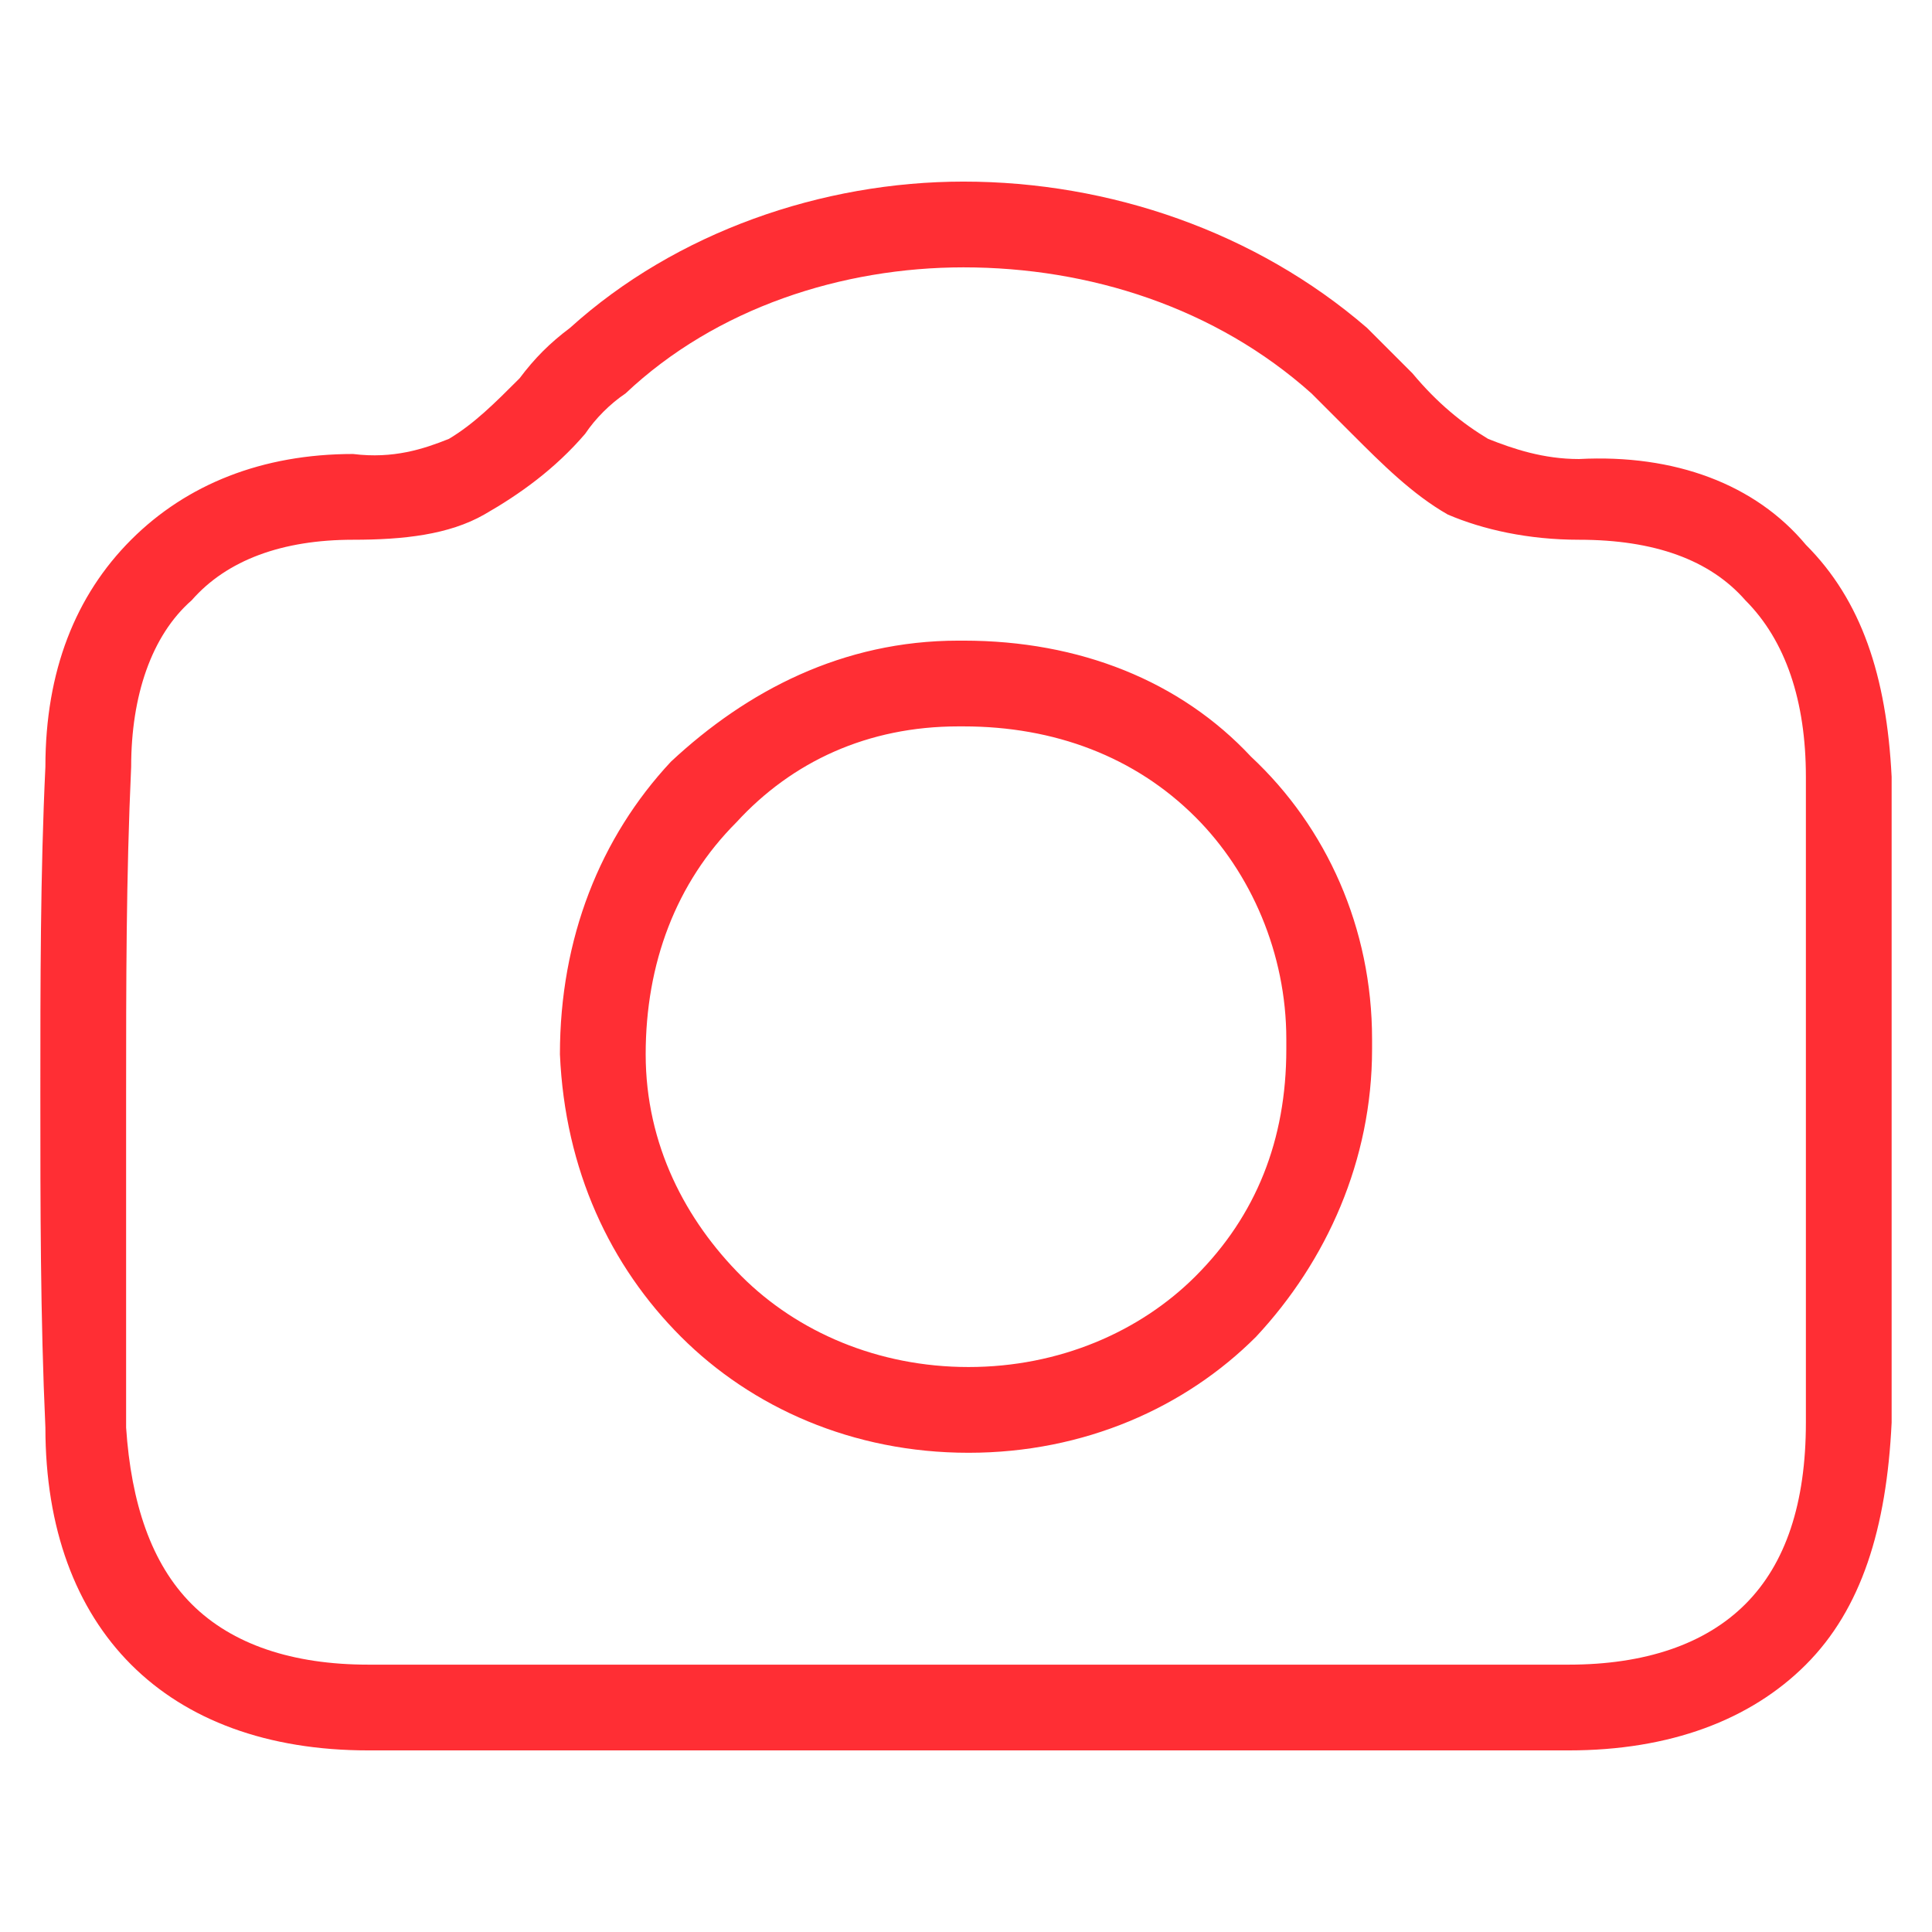 <?xml version="1.0" encoding="UTF-8"?>
<!DOCTYPE svg PUBLIC "-//W3C//DTD SVG 1.1//EN" "http://www.w3.org/Graphics/SVG/1.1/DTD/svg11.dtd">
<!-- Creator: CorelDRAW 2018 (64 Bit) -->
<svg xmlns="http://www.w3.org/2000/svg" xml:space="preserve" width="30px" height="30px" version="1.1" style="shape-rendering:geometricPrecision; text-rendering:geometricPrecision; image-rendering:optimizeQuality; fill-rule:evenodd; clip-rule:evenodd"
viewBox="0 0 3.83 3.83"
 xmlns:xlink="http://www.w3.org/1999/xlink">
 <defs>
  <style type="text/css">
   <![CDATA[
    .fil0 {fill:none}
    .fil1 {fill:#FF2E34;fill-rule:nonzero}
   ]]>
  </style>
 </defs>
 <g id="Capa_x0020_1">
  <rect class="fil0" width="3.83" height="3.83"/>
 </g>
 <g id="Capa_x0020_1_0">
  <path class="fil1" d="M1.91 1.27l0 0c0.23,0 0.43,0.08 0.57,0.23 0.15,0.14 0.24,0.34 0.24,0.56l0 0.01 0 0 0 0.01 0 0c0,0.22 -0.09,0.42 -0.23,0.57 -0.14,0.14 -0.34,0.23 -0.57,0.23l0 0 0 0 0 0c-0.23,0 -0.43,-0.09 -0.57,-0.23 -0.14,-0.14 -0.23,-0.33 -0.24,-0.56l0 0c0,-0.23 0.08,-0.43 0.22,-0.58 0.15,-0.14 0.34,-0.24 0.57,-0.24l0.01 0zm0 0.17l-0.01 0c-0.18,0 -0.33,0.07 -0.44,0.19 -0.12,0.12 -0.18,0.28 -0.18,0.46l0 0c0,0.18 0.08,0.33 0.19,0.44 0.11,0.11 0.27,0.18 0.45,0.18l0 0 0 0 0 0c0.18,0 0.34,-0.07 0.45,-0.18 0.12,-0.12 0.18,-0.27 0.18,-0.45l0 0 0 -0.01 0 0 0 -0.01c0,-0.17 -0.07,-0.33 -0.18,-0.44 -0.12,-0.12 -0.28,-0.18 -0.46,-0.18zm1.2 1.86c0.15,0 0.27,-0.04 0.35,-0.12 0.08,-0.08 0.12,-0.2 0.12,-0.36 0,-0.19 0,-0.4 0,-0.64l0 0c0,-0.21 0,-0.42 0,-0.64l0 0c0,-0.15 -0.04,-0.27 -0.12,-0.35 -0.07,-0.08 -0.18,-0.12 -0.33,-0.12l0 0c-0.1,0 -0.19,-0.02 -0.26,-0.05 -0.07,-0.04 -0.13,-0.1 -0.19,-0.16 -0.03,-0.03 -0.06,-0.06 -0.08,-0.08 -0.19,-0.17 -0.44,-0.25 -0.69,-0.25 -0.24,0 -0.49,0.08 -0.67,0.25 -0.03,0.02 -0.06,0.05 -0.08,0.08 -0.06,0.07 -0.13,0.12 -0.2,0.16 -0.07,0.04 -0.16,0.05 -0.26,0.05 -0.14,0 -0.25,0.04 -0.32,0.12 -0.08,0.07 -0.12,0.19 -0.12,0.33 -0.01,0.22 -0.01,0.43 -0.01,0.65 0,0.22 0,0.44 0,0.66 0.01,0.15 0.05,0.27 0.13,0.35 0.08,0.08 0.2,0.12 0.35,0.12 0.28,0 0.56,0 0.84,0l0.36 0 0.36 0c0.27,0 0.54,0 0.82,0zm0.47 0c-0.11,0.11 -0.27,0.17 -0.47,0.17 -0.28,0 -0.55,0 -0.82,0 -0.07,0 -0.13,0 -0.36,0 -0.23,0 -0.3,0 -0.36,0 -0.28,0 -0.56,0 -0.84,0 -0.2,0 -0.36,-0.06 -0.47,-0.17 -0.11,-0.11 -0.17,-0.27 -0.17,-0.47 -0.01,-0.22 -0.01,-0.44 -0.01,-0.66 0,-0.22 0,-0.44 0.01,-0.65 0,-0.19 0.06,-0.34 0.17,-0.45 0.11,-0.11 0.26,-0.17 0.44,-0.17 0.08,0.01 0.14,-0.01 0.19,-0.03 0.05,-0.03 0.09,-0.07 0.14,-0.12 0.03,-0.04 0.06,-0.07 0.1,-0.1 0.21,-0.19 0.5,-0.29 0.78,-0.29 0.29,0 0.58,0.1 0.8,0.29 0.03,0.03 0.06,0.06 0.09,0.09 0.05,0.06 0.1,0.1 0.15,0.13 0.05,0.02 0.11,0.04 0.18,0.04l0 0c0.19,-0.01 0.35,0.05 0.45,0.17 0.11,0.11 0.16,0.26 0.17,0.46l0 0c0,0.21 0,0.43 0,0.64l0 0c0,0.19 0,0.41 0,0.64 -0.01,0.21 -0.06,0.37 -0.17,0.48z"/>
 </g>
</svg>
